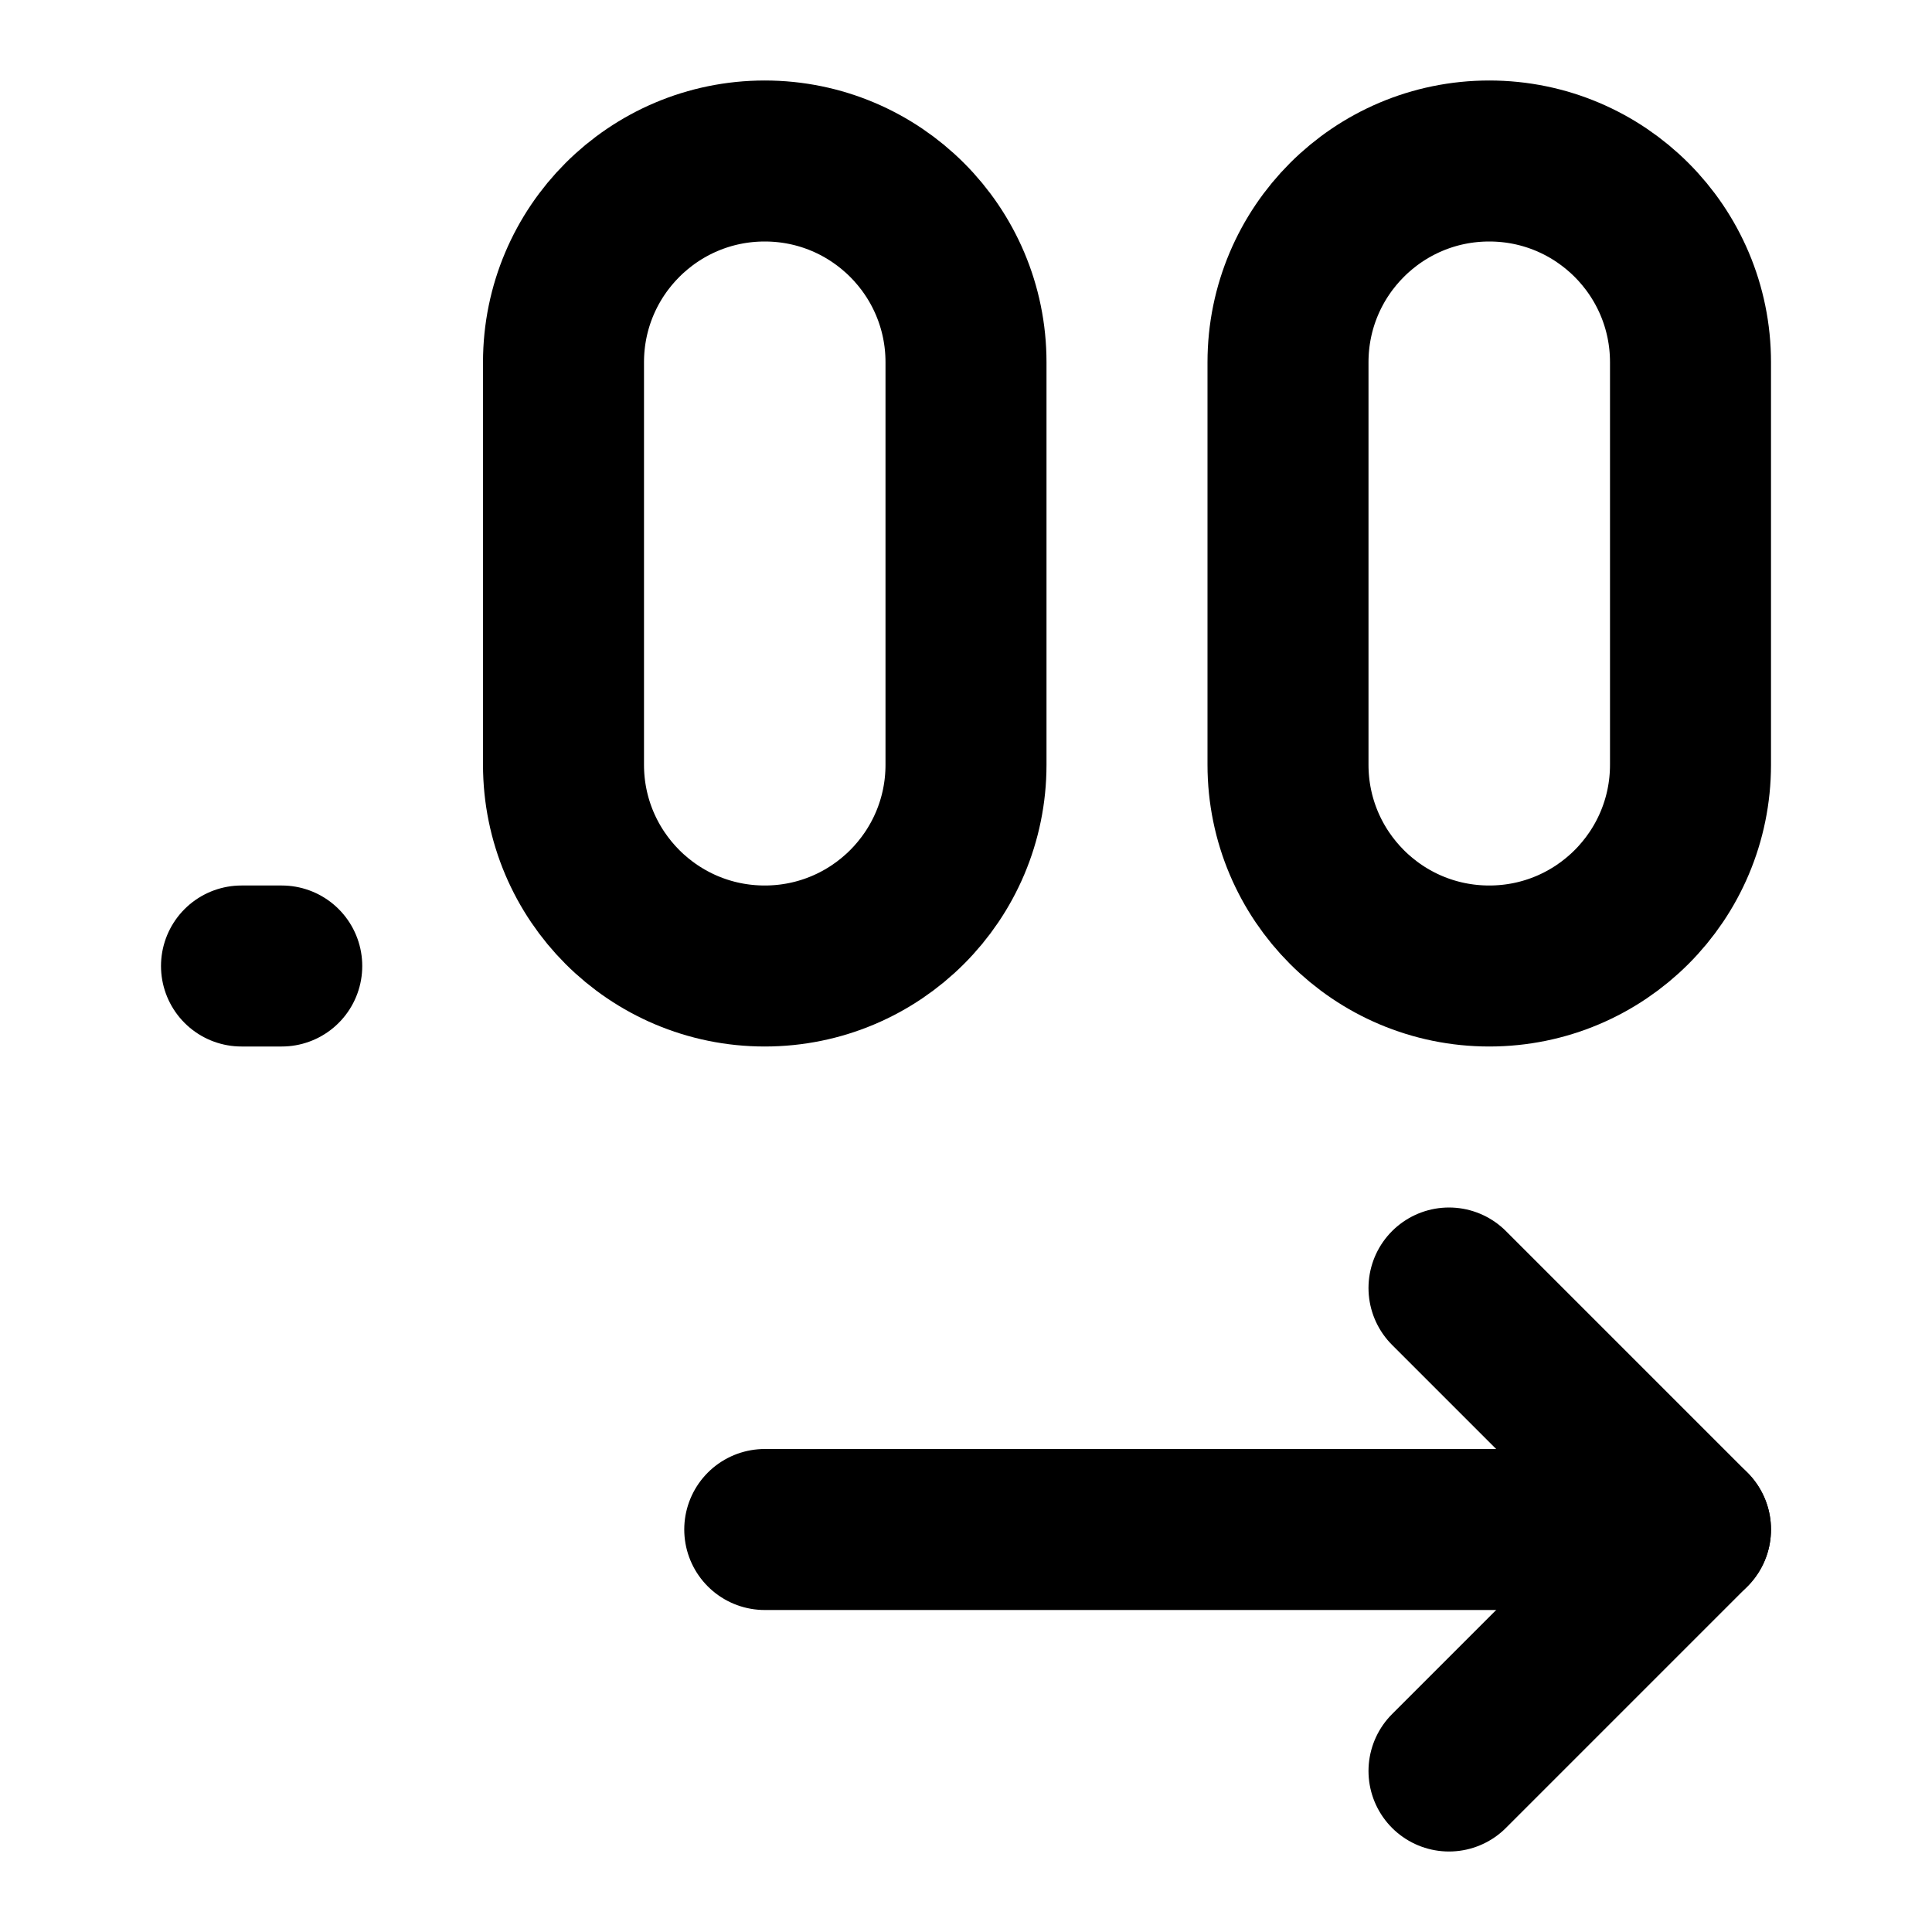 <svg width="48" height="48" viewBox="0 0 48 48" fill="none" xmlns="http://www.w3.org/2000/svg">
<path d="M24 9C24 6.239 21.761 4 19 4C16.239 4 14 6.239 14 9V19C14 21.761 16.239 24 19 24C21.761 24 24 21.761 24 19V9Z" stroke="black" stroke-width="4"/>
<path d="M42 9C42 6.239 39.761 4 37 4C34.239 4 32 6.239 32 9V19C32 21.761 34.239 24 37 24C39.761 24 42 21.761 42 19V9Z" stroke="black" stroke-width="4"/>
<path d="M36 32L42 38L36 44" stroke="black" stroke-width="4" stroke-linecap="round" stroke-linejoin="round"/>
<path d="M6 24H7" stroke="black" stroke-width="4" stroke-linecap="round"/>
<path d="M42 38H19" stroke="black" stroke-width="4" stroke-linecap="round" stroke-linejoin="round"/>
</svg>